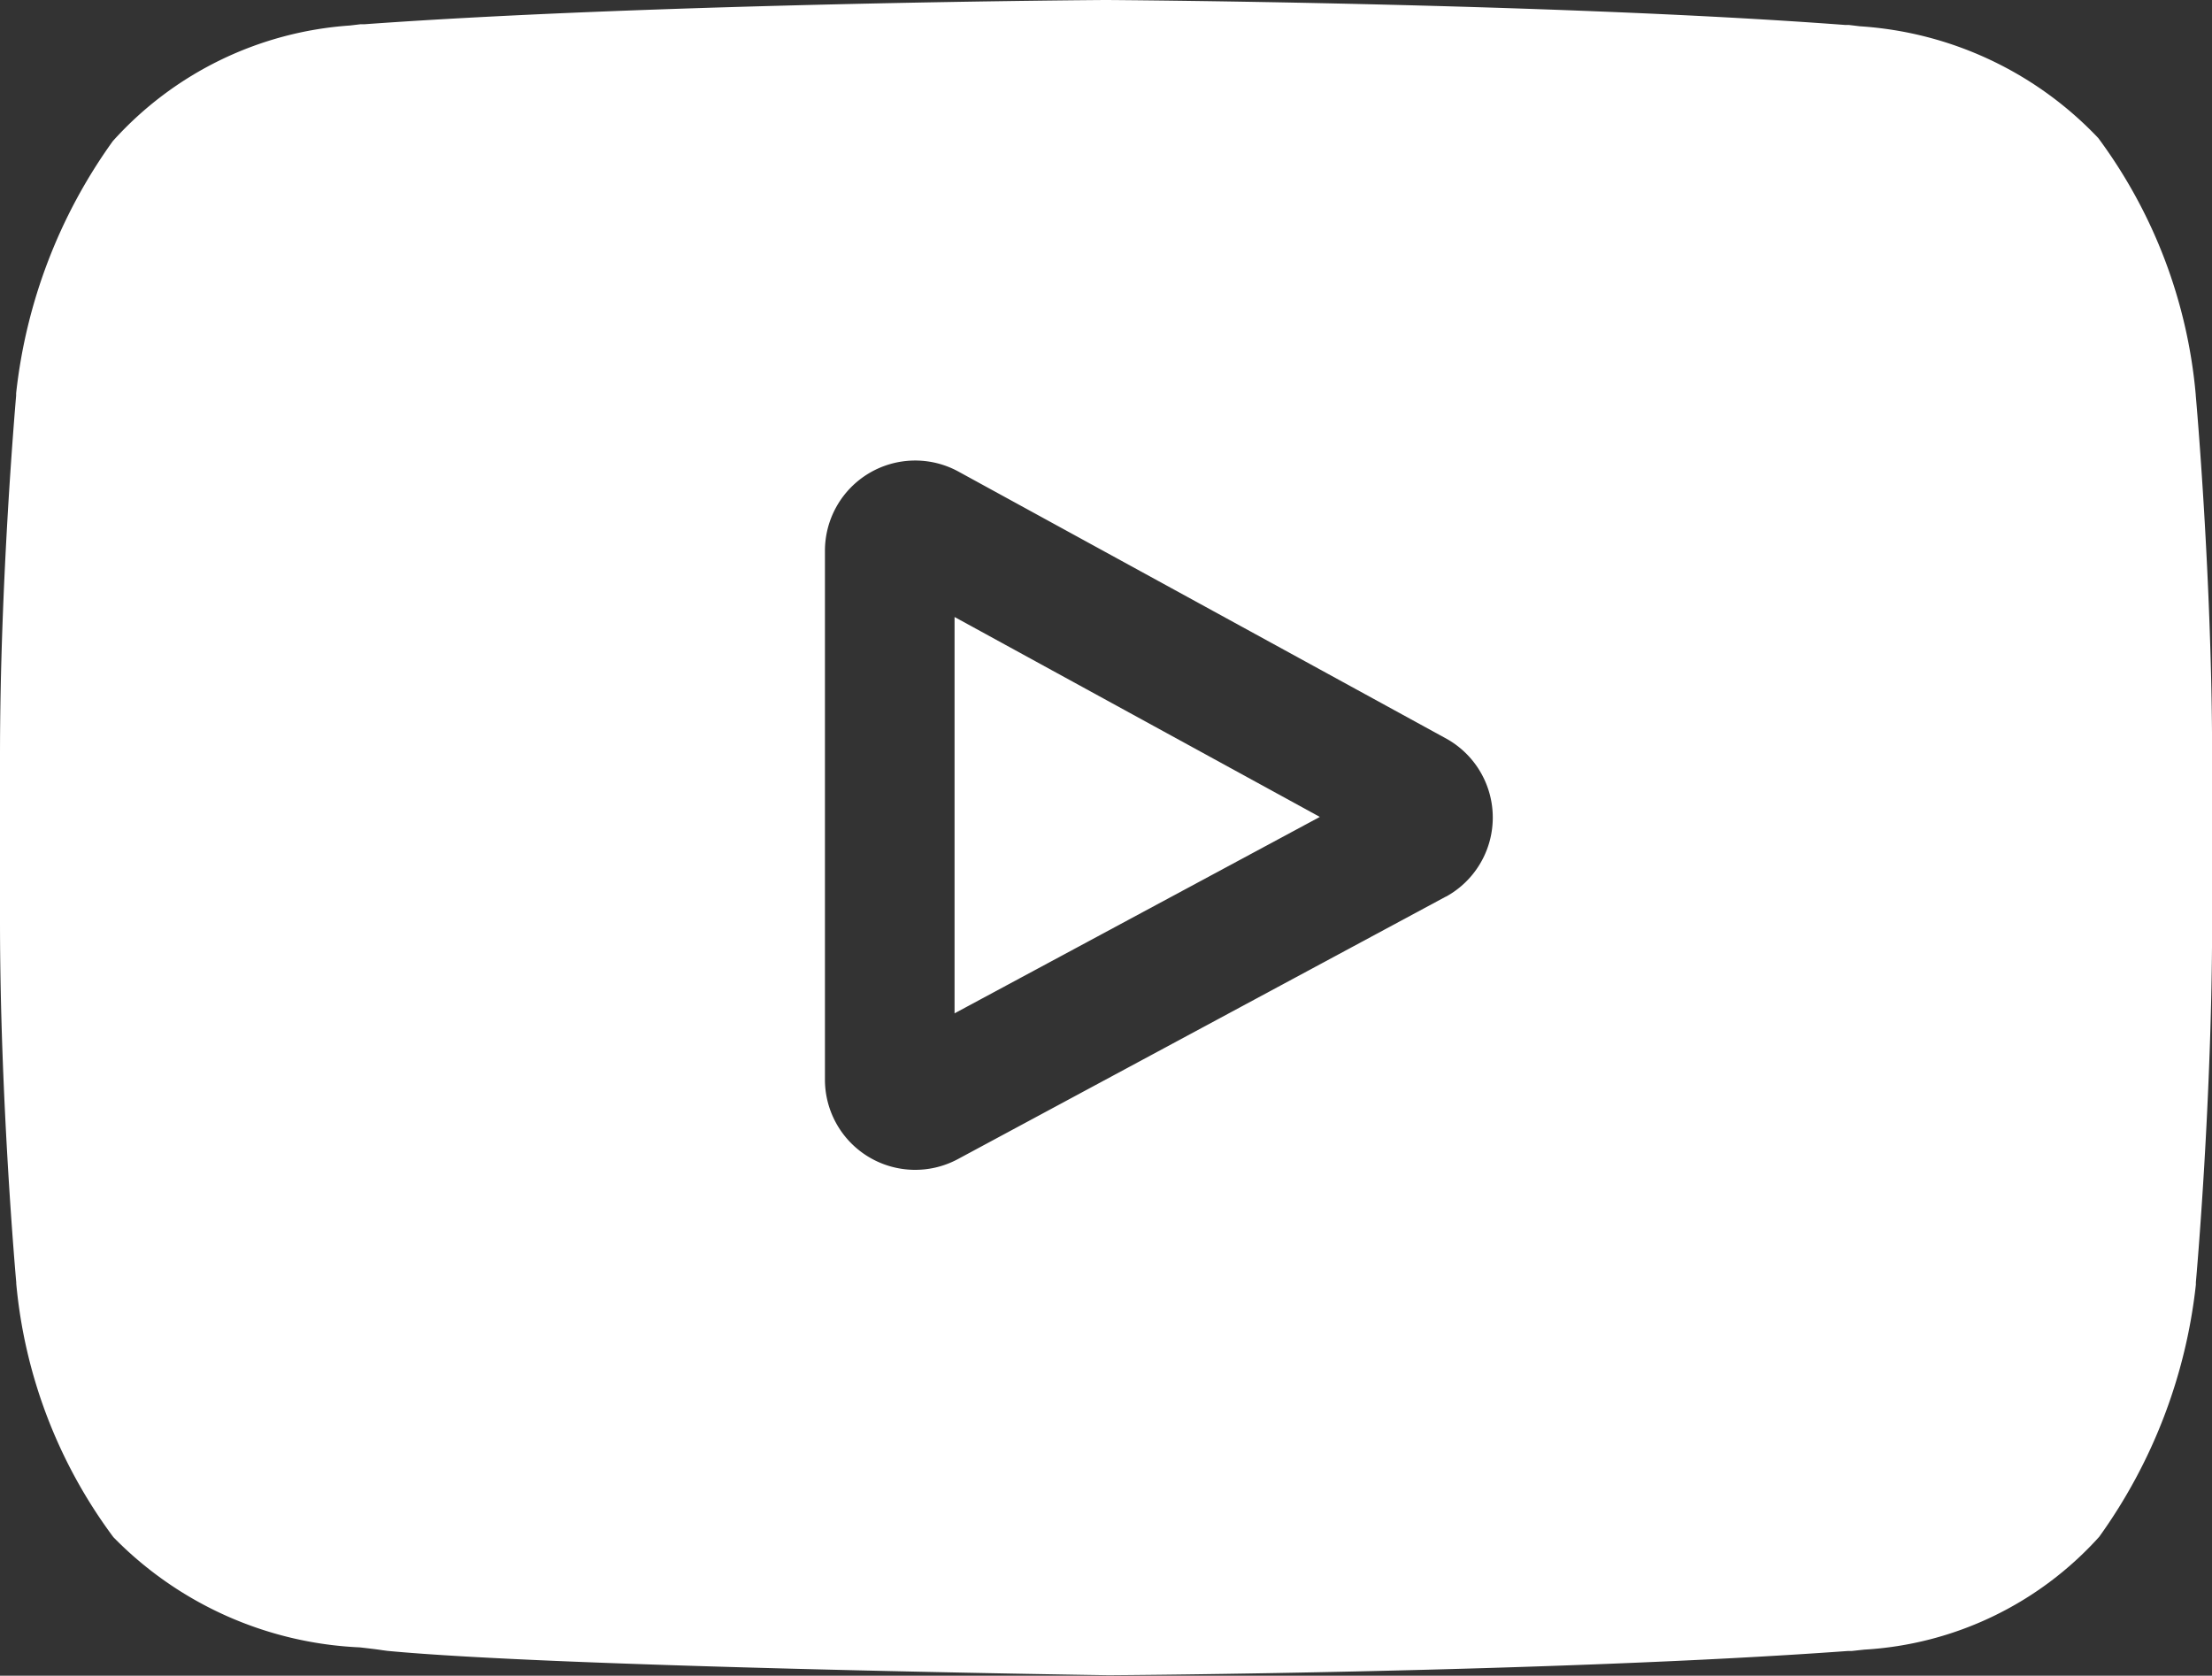 <svg xmlns="http://www.w3.org/2000/svg" width="19.609" height="14.853" viewBox="0 0 19.609 14.853"><rect x="0" y="0" width="19.609" height="14.853" fill="#333333" stroke="none"/><defs><style>.a{fill:#fff;}</style></defs><path class="a" d="M220.949,208.4l3.238-1.741-3.238-1.772Z" transform="translate(-212.487 -199.418)"/><path class="a" d="M19.465,65.505V65.5a4.484,4.484,0,0,0-.864-2.276,3.191,3.191,0,0,0-2.113-.991l-.1-.012-.034,0C13.762,62.026,9.847,62,9.808,62H9.8c-.039,0-3.954.026-6.57.215l-.035,0-.092.011A3.111,3.111,0,0,0,1,63.251a4.7,4.7,0,0,0-.857,2.235l0,.02C.138,65.571,0,67.135,0,68.7v1.467c0,1.57.138,3.133.144,3.2v.01a4.441,4.441,0,0,0,.861,2.248,3.256,3.256,0,0,0,2.184.977c.08.009.149.017.2.025l.045.006c1.5.143,6.19.213,6.389.216h.012c.039,0,3.954-.026,6.547-.215l.034,0,.11-.012a3.039,3.039,0,0,0,2.083-1,4.7,4.7,0,0,0,.857-2.235l0-.02c.006-.066.144-1.629.144-3.2V68.7C19.609,67.135,19.471,65.571,19.465,65.505Zm-6.647,4.442-4.332,2.33a.8.8,0,0,1-1.173-.7v-4.7a.8.8,0,0,1,1.178-.7l4.332,2.371a.8.8,0,0,1-.005,1.4Z" transform="translate(0 -62)"/></svg>